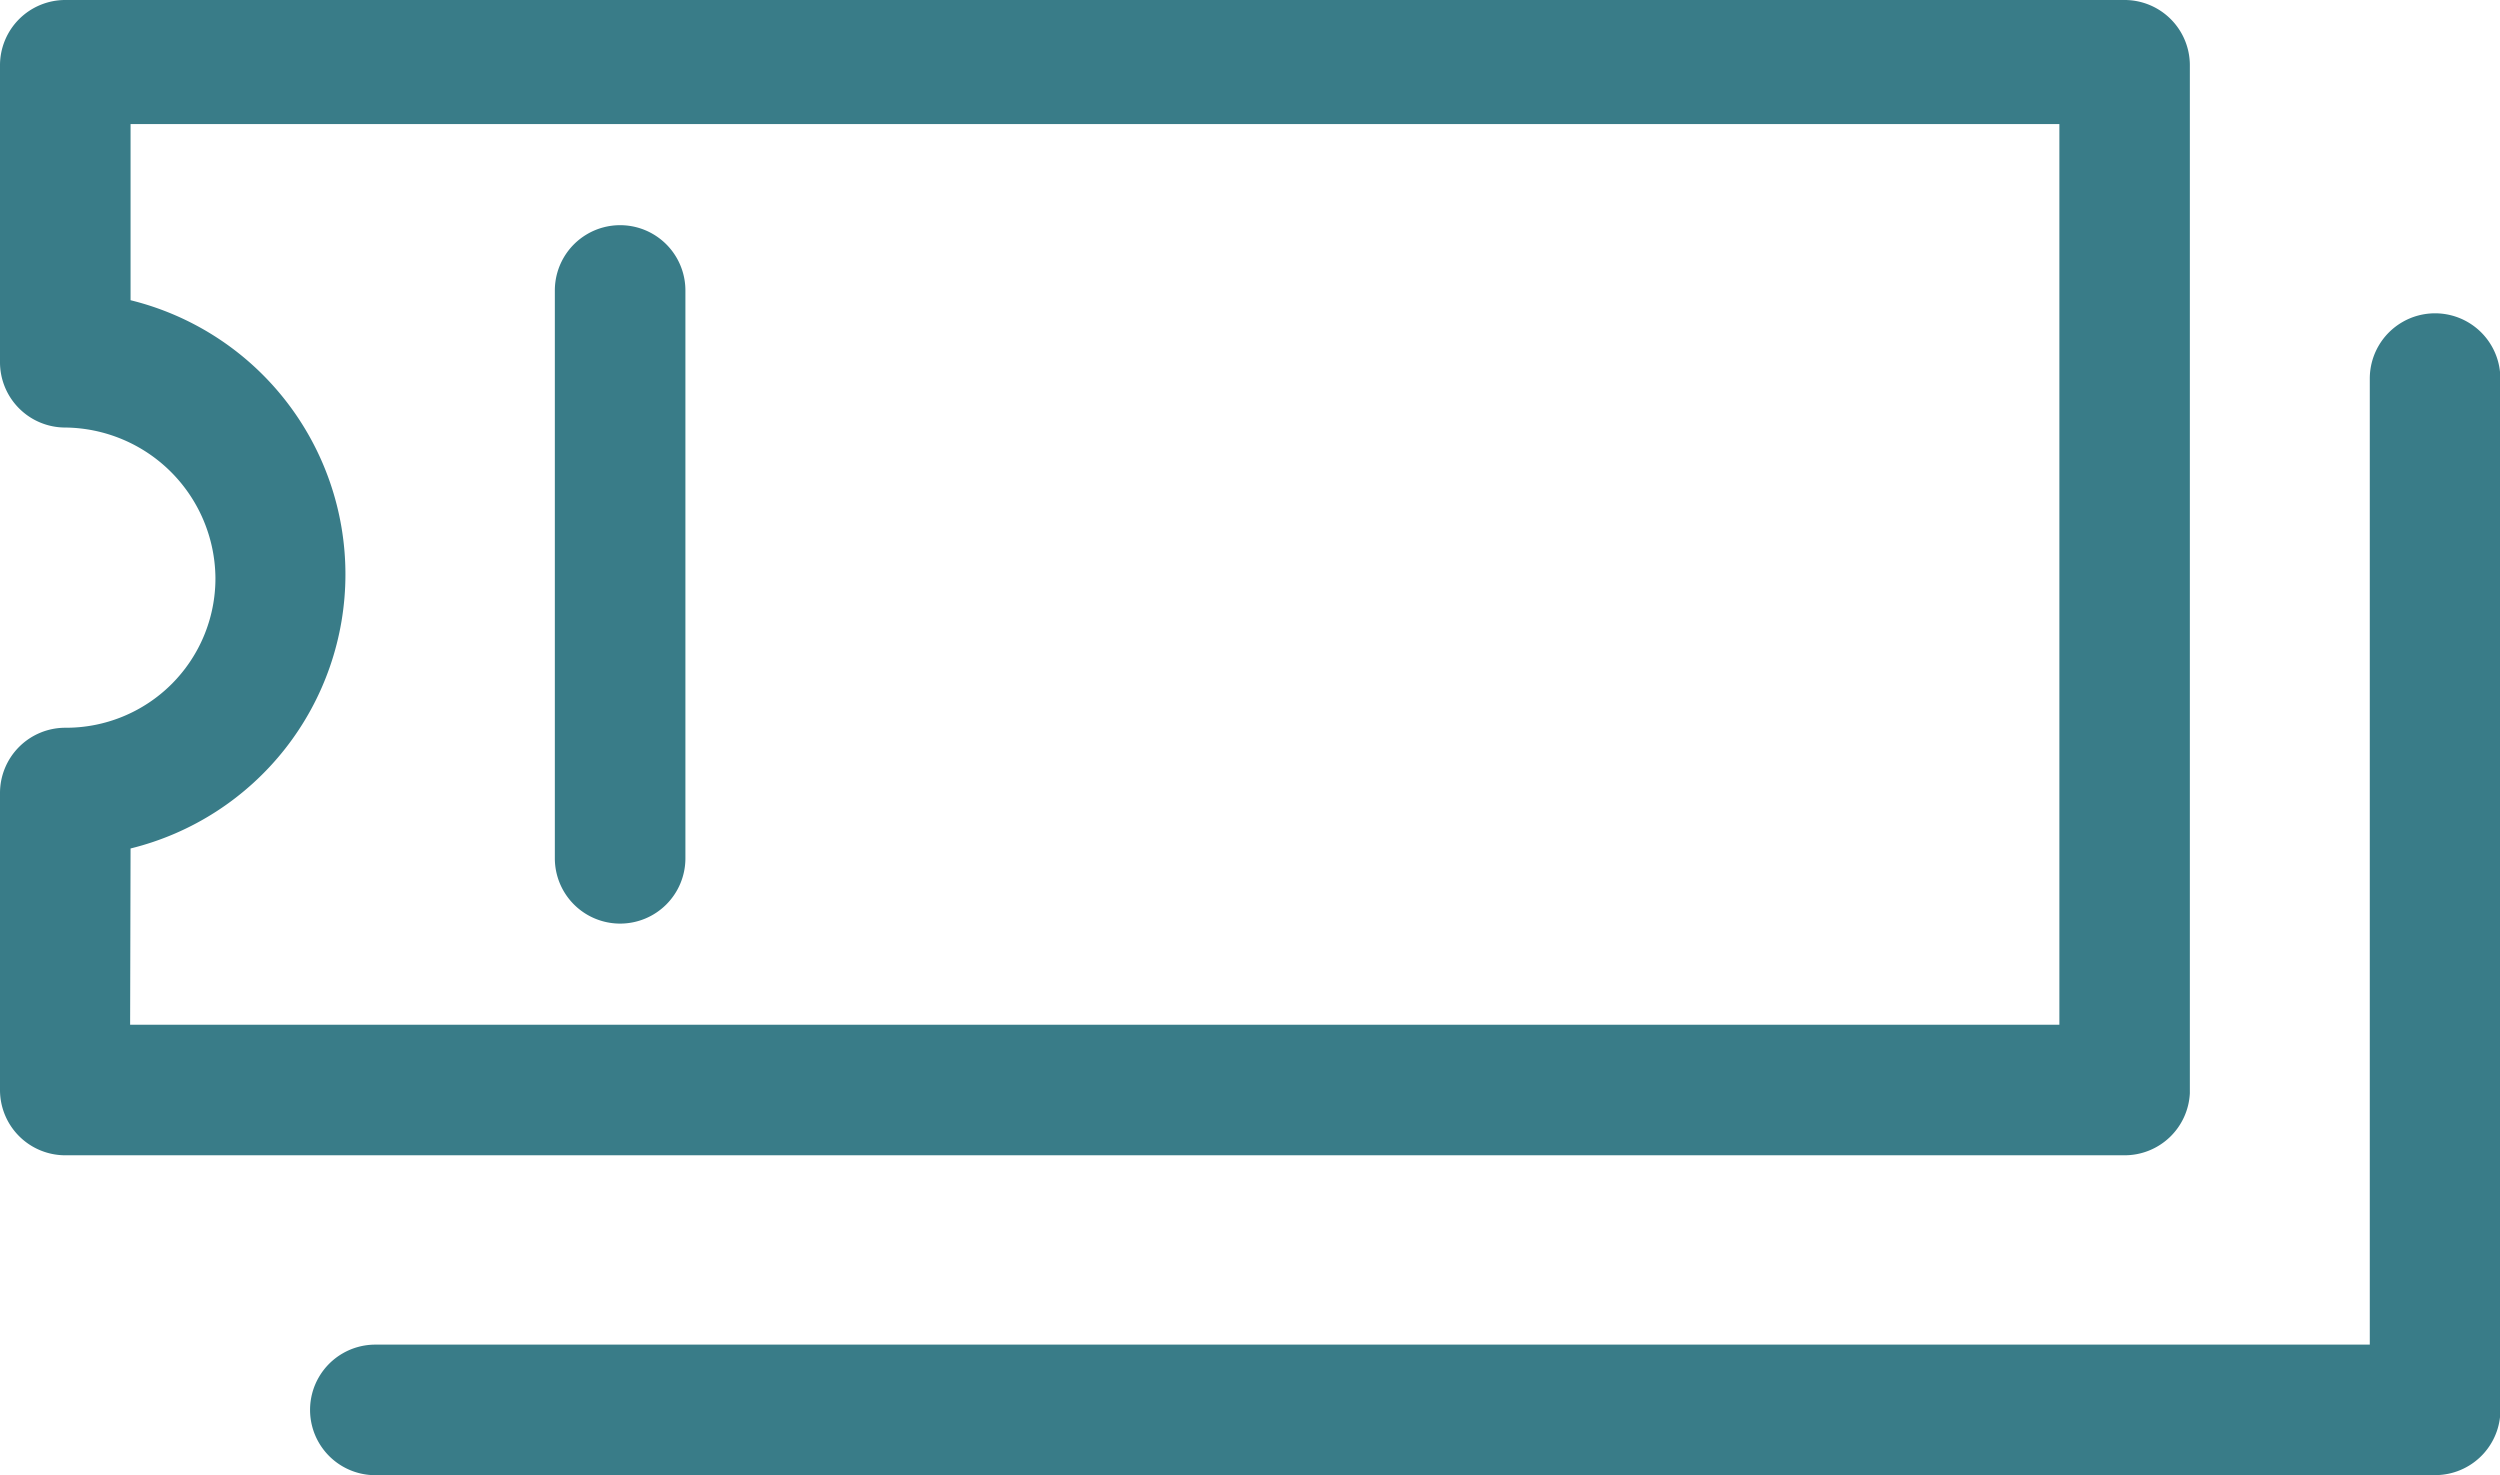 <svg id="Group_125" data-name="Group 125" xmlns="http://www.w3.org/2000/svg" width="28.454" height="16.79" viewBox="0 0 28.454 16.79">
  <path id="Path_19" data-name="Path 19" d="M17.743,14.849A.743.743,0,0,1,17,14.106V7.643a.743.743,0,0,1,1.486,0v6.463A.743.743,0,0,1,17.743,14.849Z" transform="translate(-10.685 -4.337)" fill="#397c88"/>
  <path id="Path_20" data-name="Path 20" d="M24.181,13.149H.743A.743.743,0,0,1,0,12.406V9.026a.743.743,0,0,1,.743-.743,1.7,1.7,0,0,0,1.709-1.7V6.575A1.727,1.727,0,0,0,.743,4.866.743.743,0,0,1,0,4.123V.743A.743.743,0,0,1,.743,0H24.181a.743.743,0,0,1,.743.743v11.7A.743.743,0,0,1,24.181,13.149Zm-22.7-1.486H23.439V1.412H1.486V3.417a3.213,3.213,0,0,1,0,6.24Z" fill="#397c88"/>
  <path id="Path_21" data-name="Path 21" d="M33.681,22.824H10.243a.743.743,0,0,1,0-1.486h22.7V10.343a.743.743,0,1,1,1.486,0v11.7a.743.743,0,0,1-.7.779Z" transform="translate(-5.971 -6.034)" fill="#397c88"/>
</svg>
